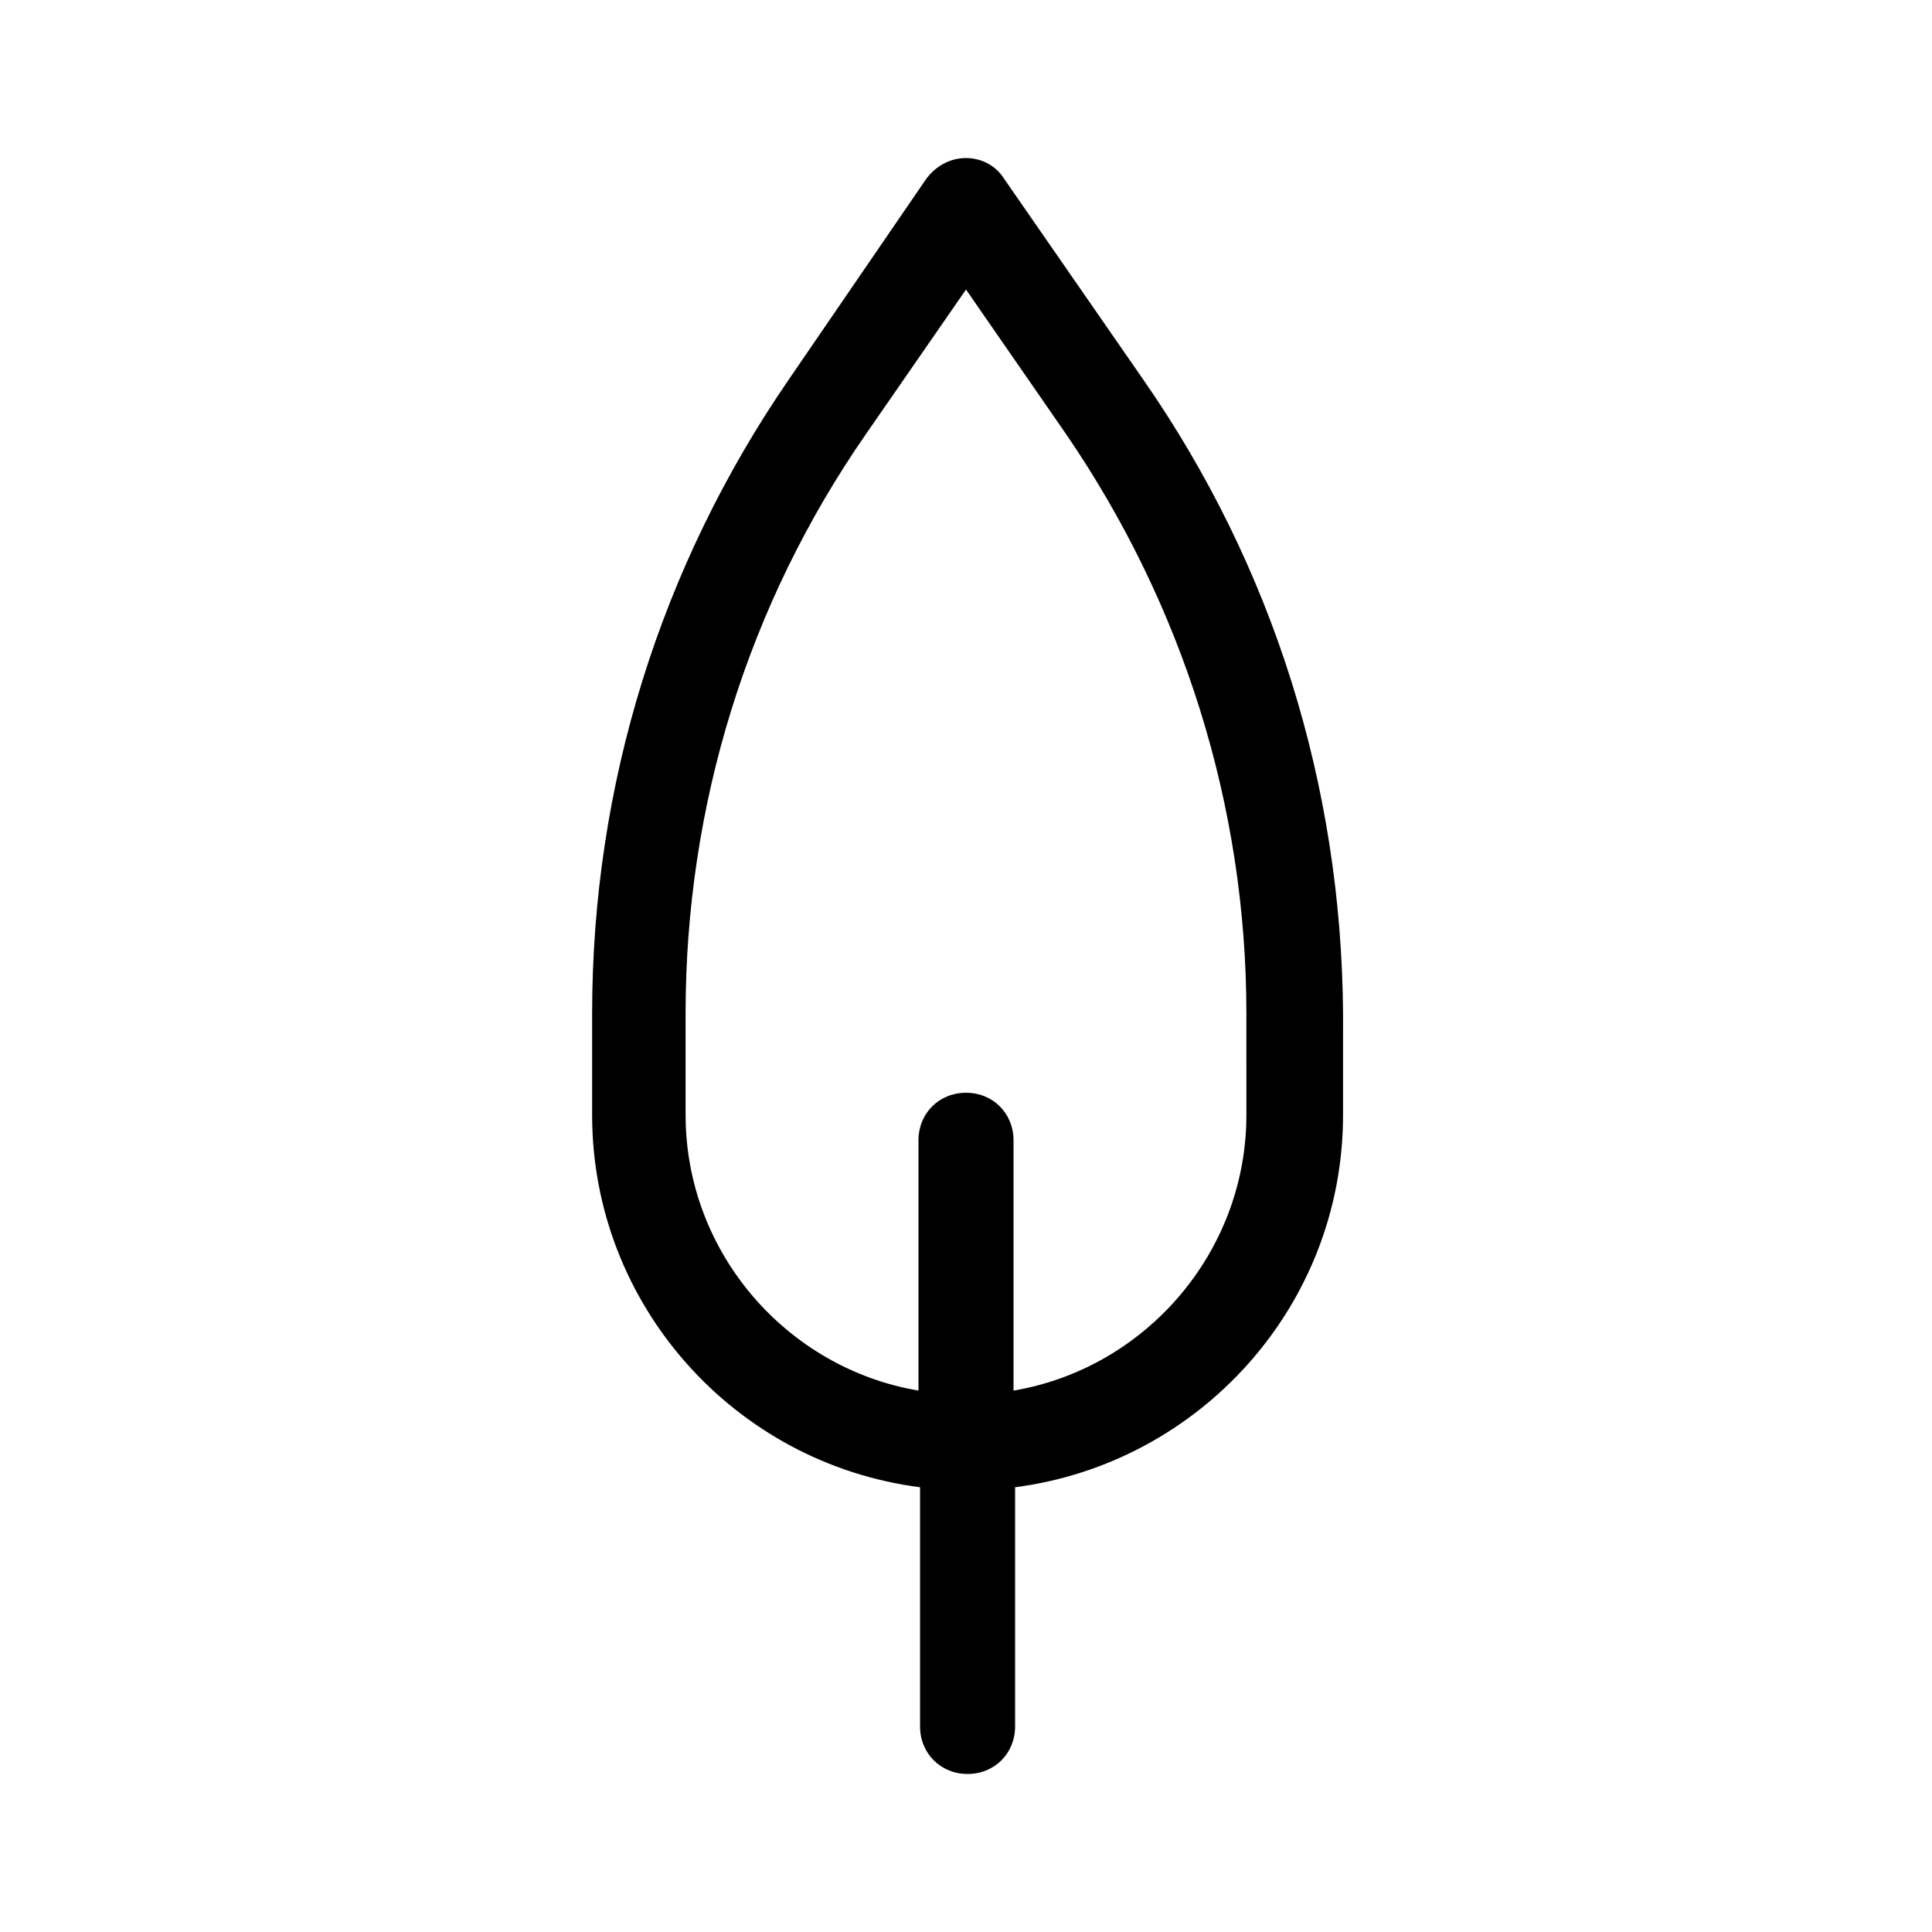 <?xml version="1.0" encoding="UTF-8"?>
<!-- The Best Svg Icon site in the world: iconSvg.co, Visit us! https://iconsvg.co -->
<svg fill="#000000" width="800px" height="800px" version="1.1" viewBox="144 144 512 512" xmlns="http://www.w3.org/2000/svg">
 <path d="m447.02 244.66-36.945-53.32c-2.098-3.356-5.879-5.457-10.074-5.457-4.199 0-7.977 2.098-10.496 5.457l-36.527 53.32c-34.008 49.543-52.059 107.48-52.059 167.94v26.871c0 50.383 37.785 92.363 86.906 98.664v63.395c0 7.137 5.457 12.594 12.594 12.594s12.594-5.457 12.594-12.594v-63.398c48.703-6.297 86.906-47.863 86.906-98.664l0.004-26.867c-0.422-60.457-18.473-118.39-52.902-167.94zm27.289 194.81c0 36.527-26.871 67.176-61.715 73.051v-66.336c0-7.137-5.457-12.594-12.594-12.594s-12.594 5.457-12.594 12.594v66.336c-34.848-5.879-61.715-36.527-61.715-73.051l-0.004-26.871c0-55 16.375-108.32 47.863-153.66l26.449-38.207 26.449 38.207c31.066 45.34 47.859 98.66 47.859 153.66z"/>
</svg>